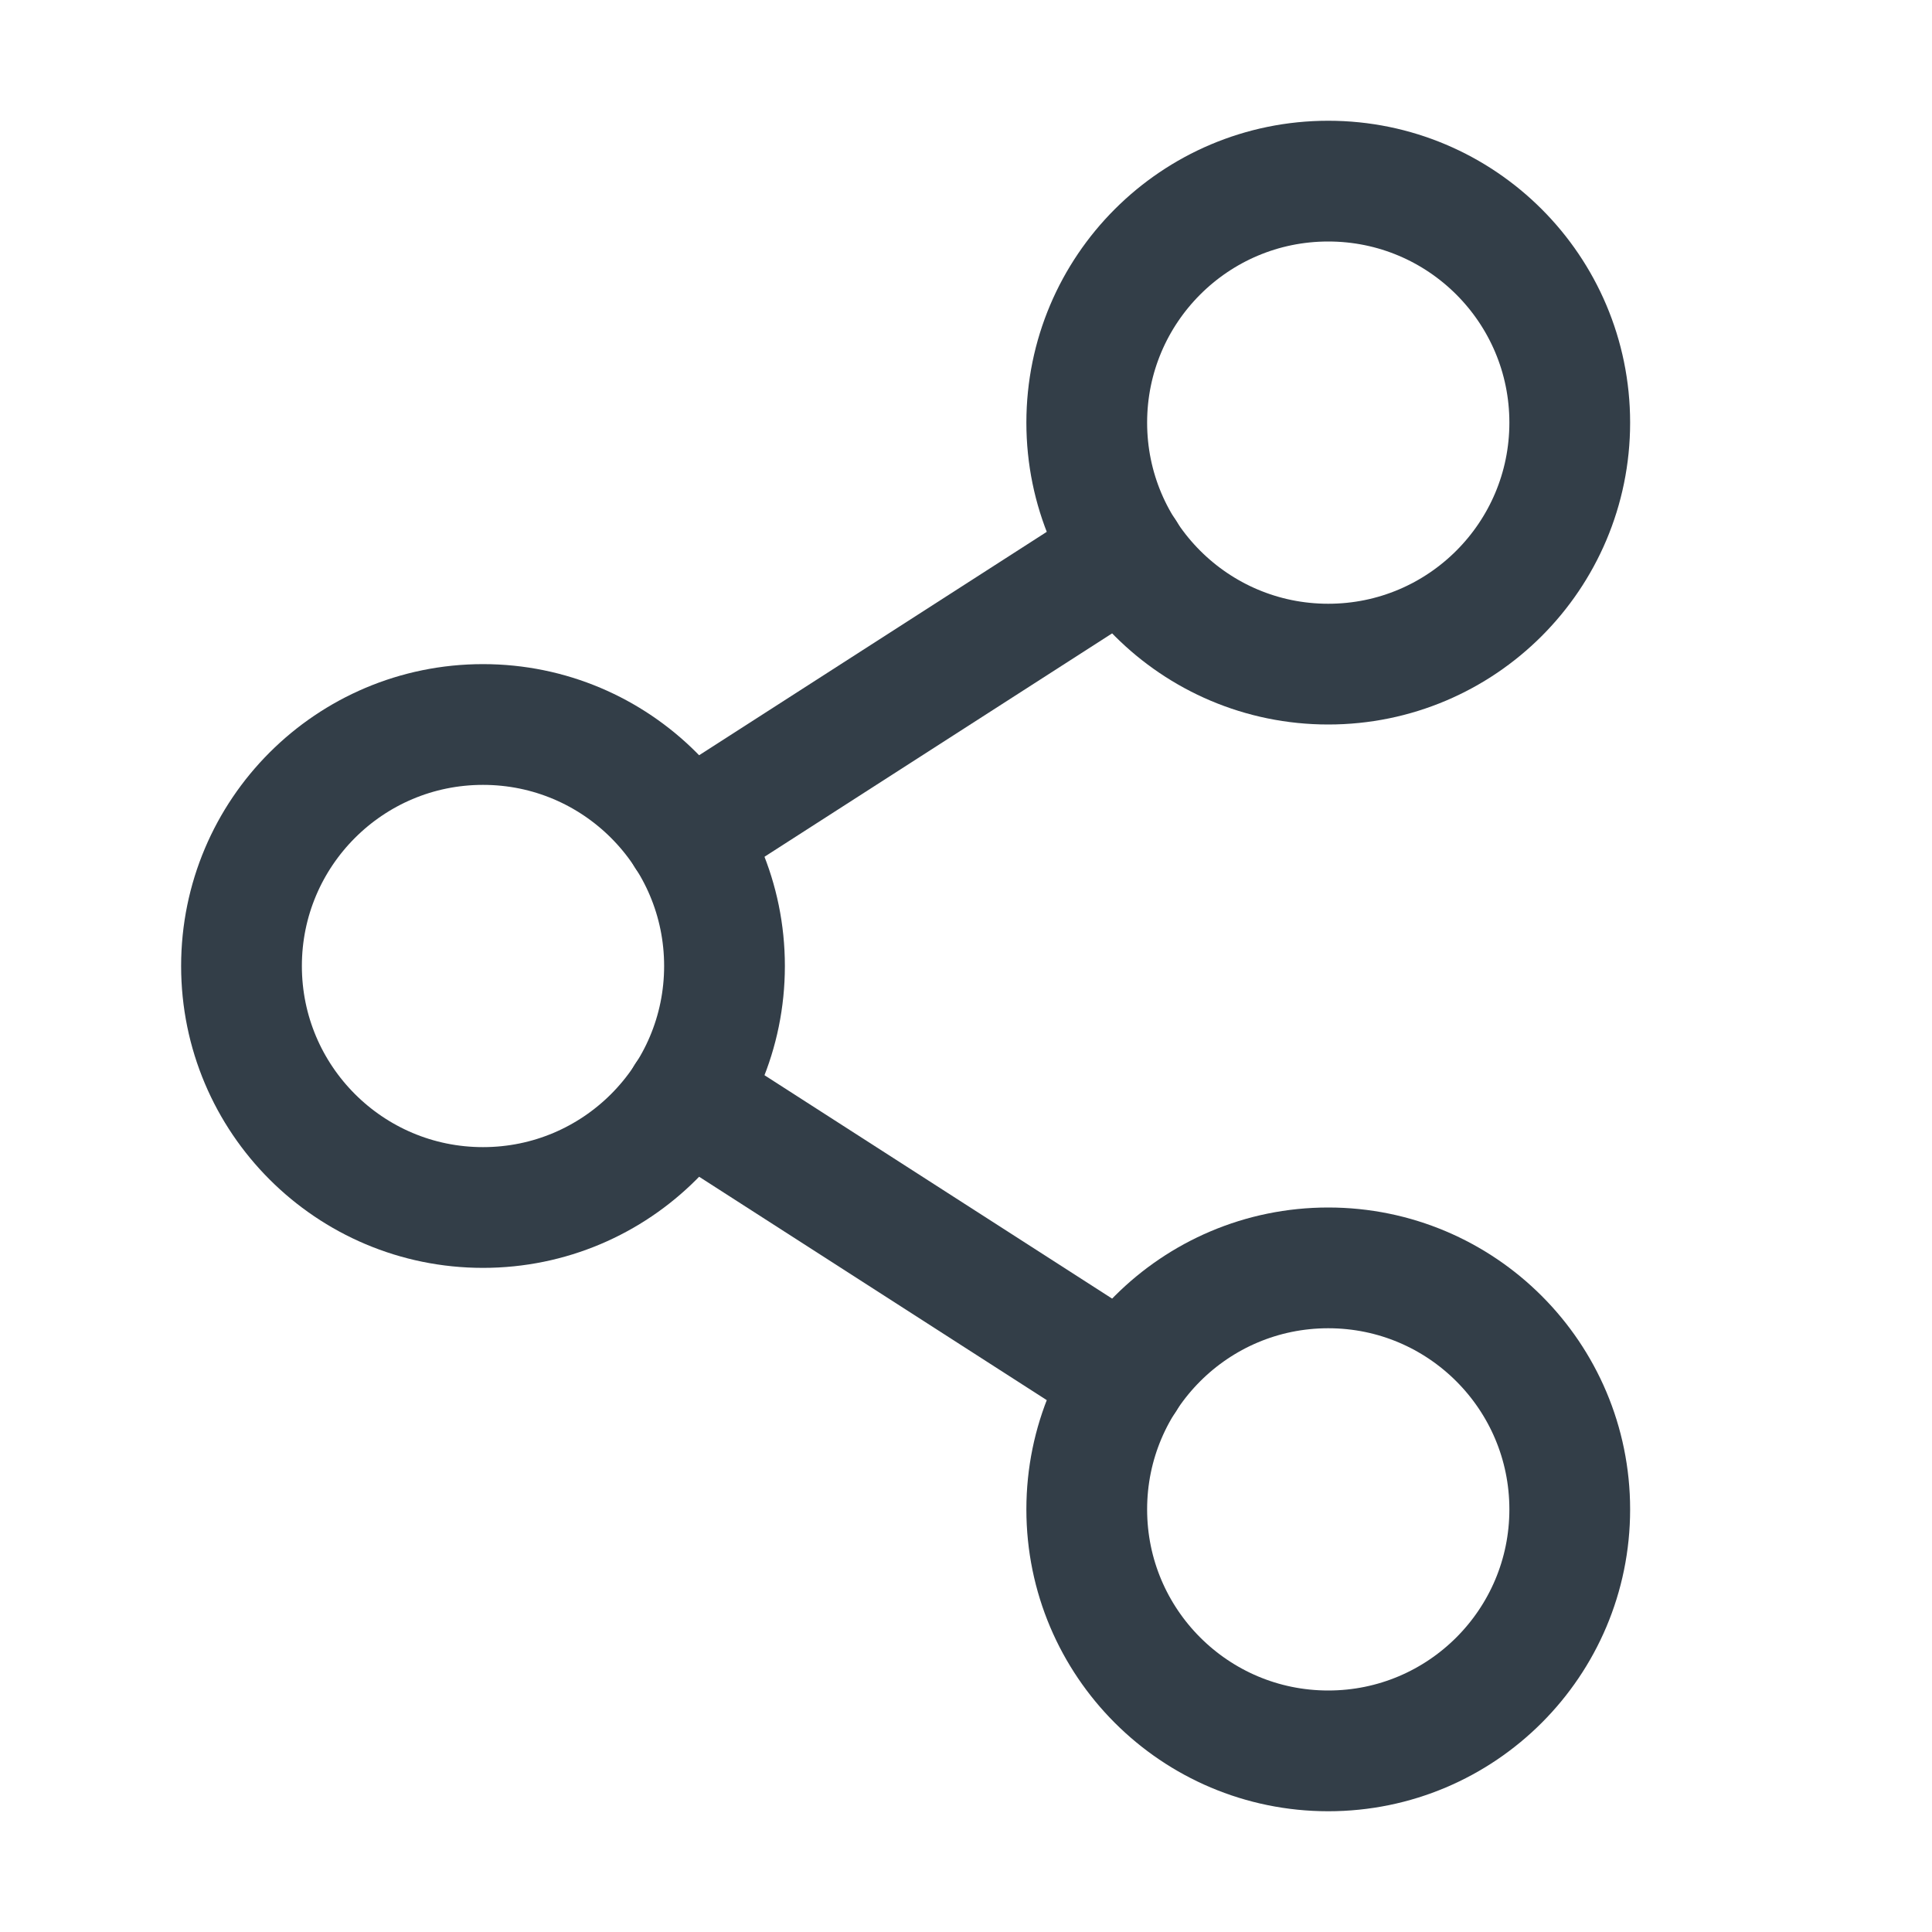 <?xml version="1.0" encoding="UTF-8"?>
<svg fill="none" viewBox="0 0 32 32" xmlns="http://www.w3.org/2000/svg">
<g clip-path="url(#a)" stroke="#333E48" stroke-linecap="round" stroke-linejoin="round" stroke-width="2">
<path d="m8 20c2.209 0 4-1.791 4-4s-1.791-4-4-4c-2.209 0-4 1.791-4 4s1.791 4 4 4z"/>
<path d="m22 29c2.209 0 4-1.791 4-4s-1.791-4-4-4-4 1.791-4 4 1.791 4 4 4z"/>
<path d="m22 11c2.209 0 4-1.791 4-4s-1.791-4-4-4-4 1.791-4 4 1.791 4 4 4z"/>
<path d="m18.638 9.162-7.275 4.675"/>
<path d="m11.362 18.162 7.275 4.675"/>
</g>
<defs>
<clipPath id="a">
<rect width="32" height="32" fill="#fff"/>
</clipPath>
</defs>
</svg>
